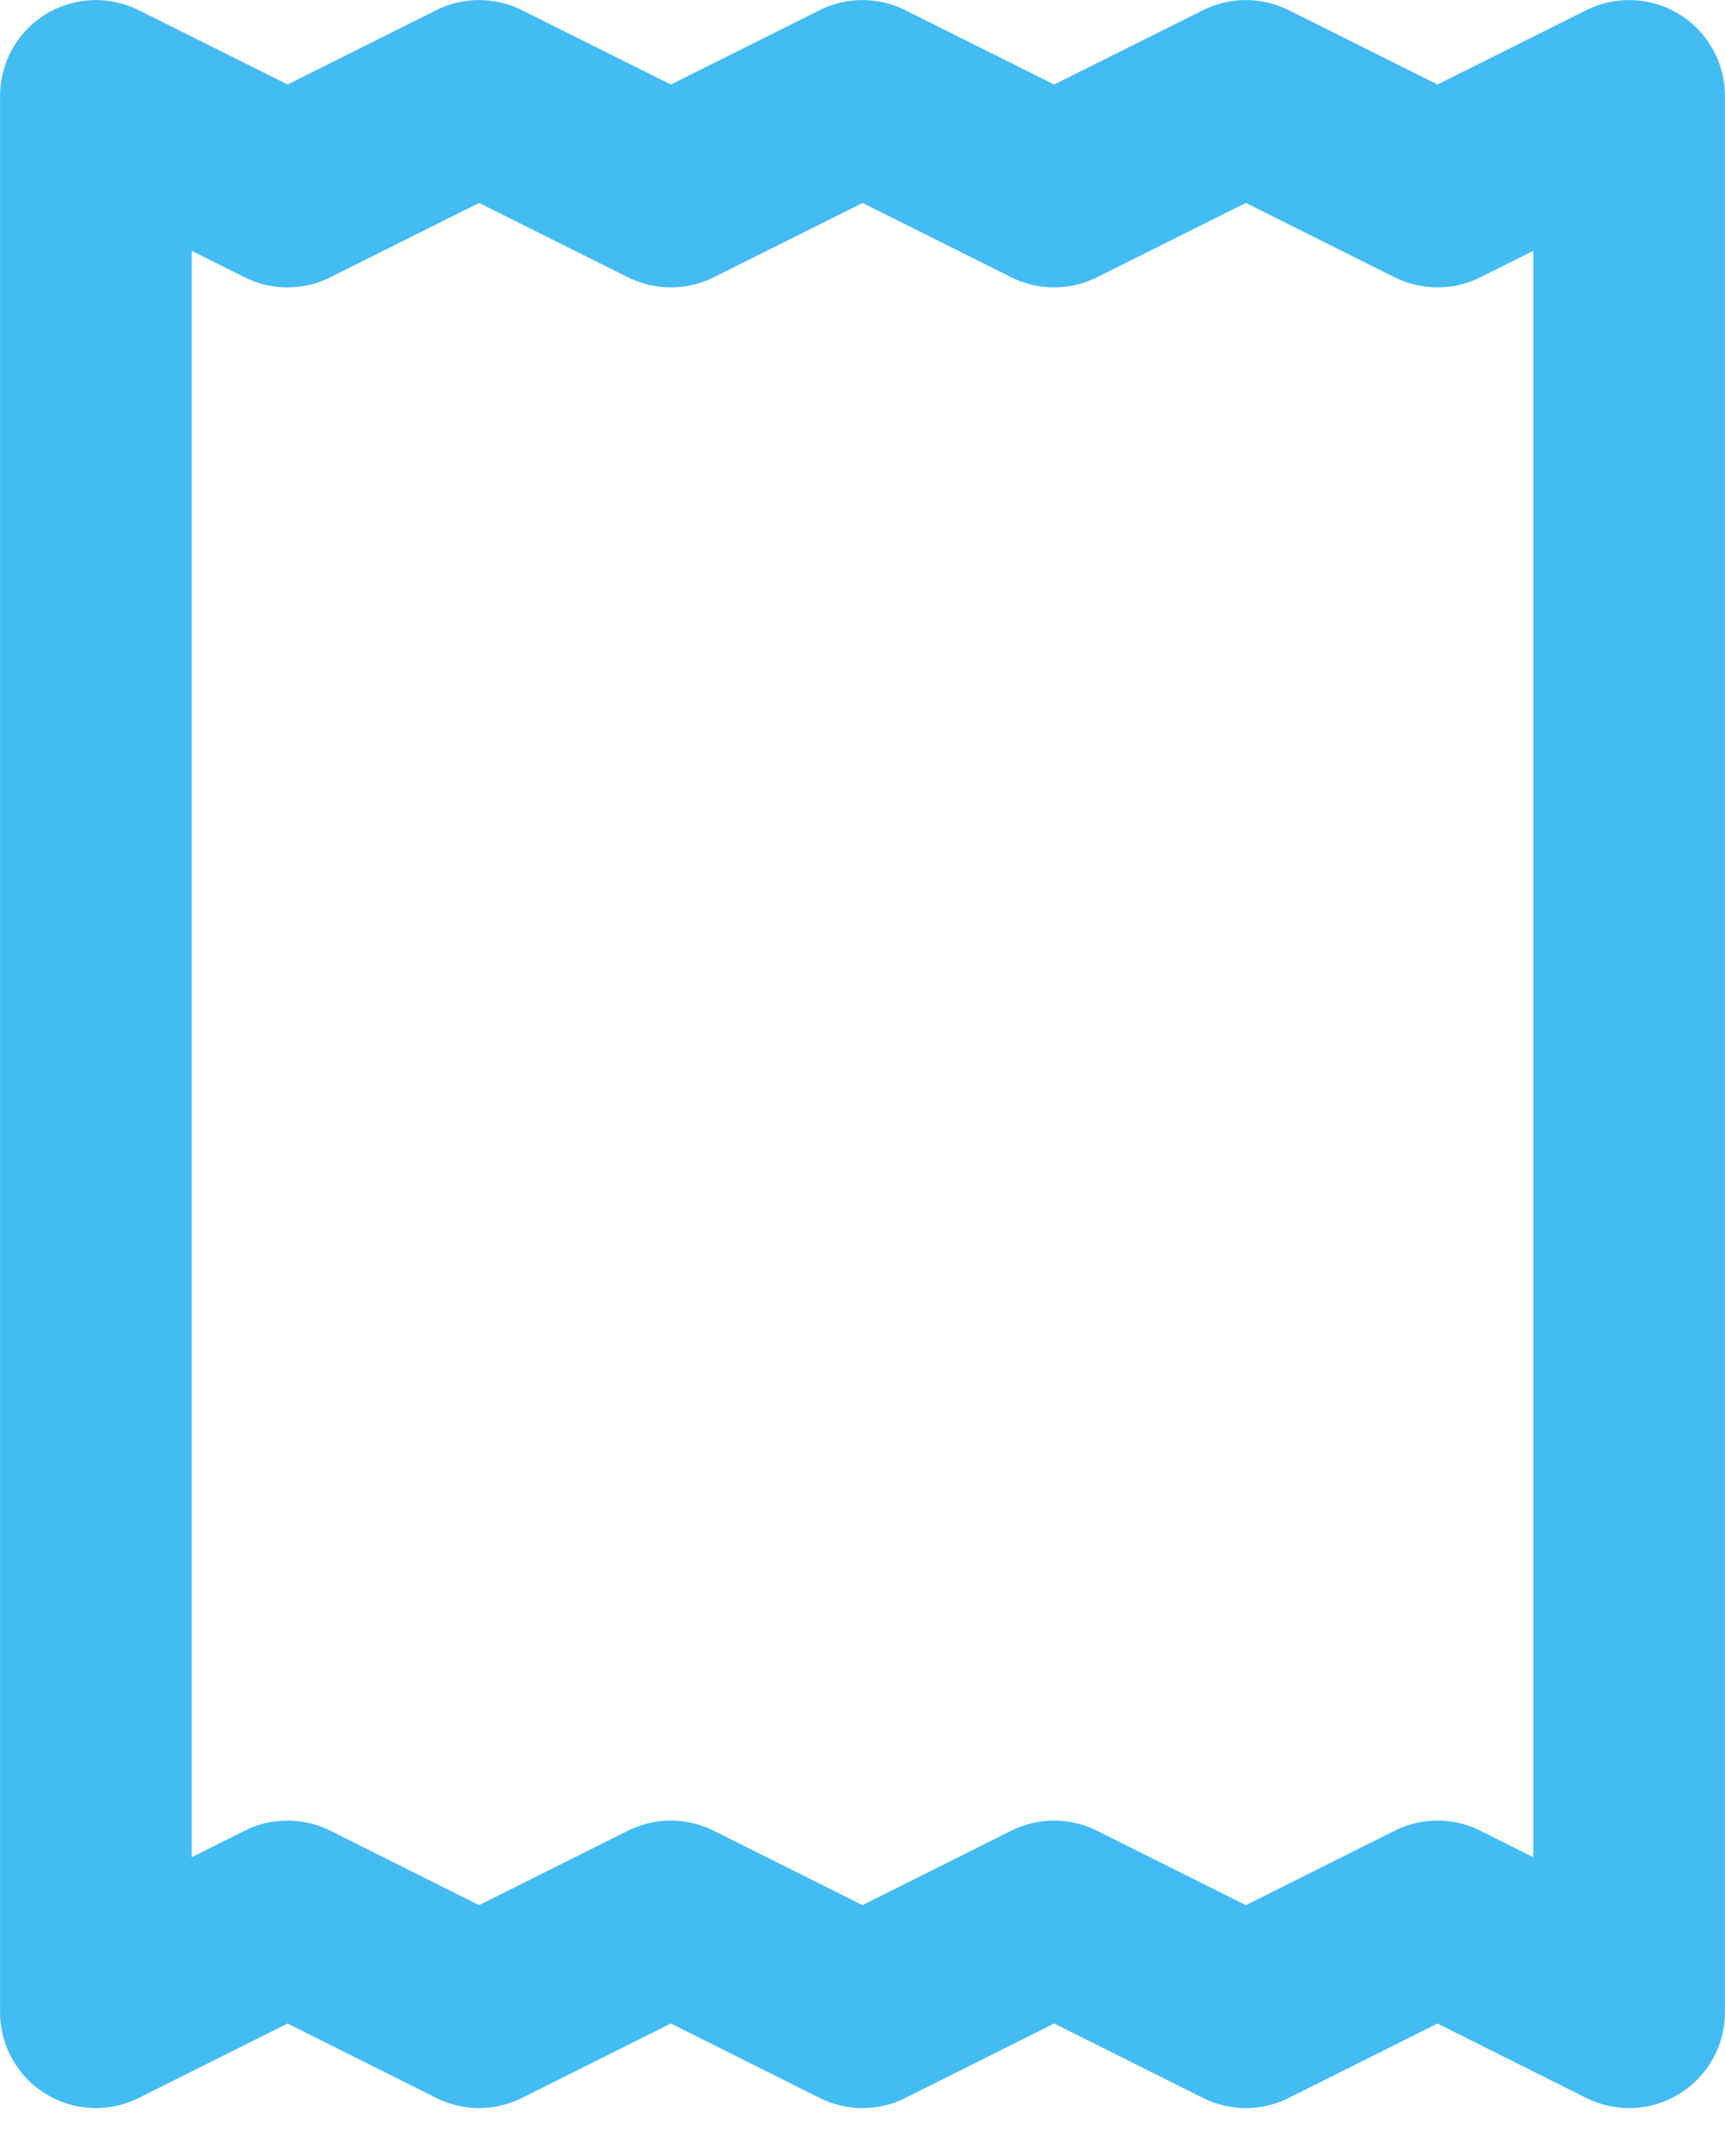 <svg width="12" height="15" viewBox="0 0 12 15" fill="none" xmlns="http://www.w3.org/2000/svg">
<path d="M0.667 0.667V14L2 13.333L3.333 14L4.667 13.333L6 14L7.333 13.333L8.667 14L10 13.333L11.333 14V0.667L10 1.333L8.667 0.667L7.333 1.333L6 0.667L4.667 1.333L3.333 0.667L2 1.333L0.667 0.667Z" stroke="#43BCF4" stroke-width="1.333" stroke-linecap="round" stroke-linejoin="round"/>
</svg>
